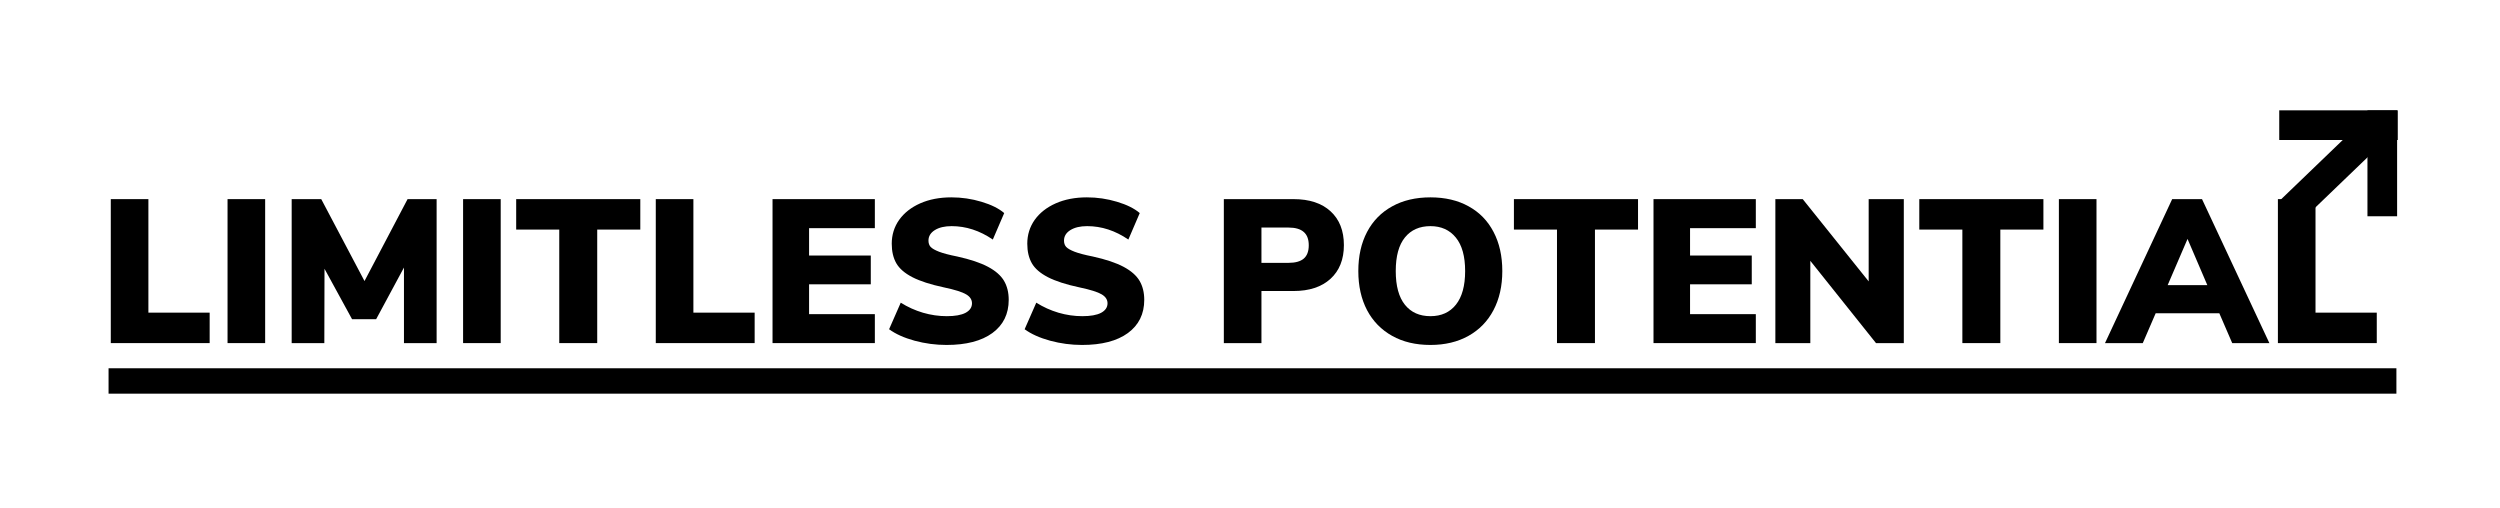 <svg xmlns="http://www.w3.org/2000/svg" xmlns:xlink="http://www.w3.org/1999/xlink" width="590" zoomAndPan="magnify" viewBox="0 0 442.5 90" height="120" preserveAspectRatio="xMidYMid meet" version="1.0"><defs><g/><clipPath id="aa5d899e24"><path d="M 403.414 19.531 L 424.414 19.531 L 424.414 24.781 L 403.414 24.781 Z M 403.414 19.531 " clip-rule="nonzero"/></clipPath><clipPath id="eef0e7f98c"><path d="M 419.039 19.531 L 424.289 19.531 L 424.289 38.281 L 419.039 38.281 Z M 419.039 19.531 " clip-rule="nonzero"/></clipPath><clipPath id="cd0f2455ae"><path d="M 403 19 L 424 19 L 424 40 L 403 40 Z M 403 19 " clip-rule="nonzero"/></clipPath><clipPath id="0a0aa76fe1"><path d="M 423.559 23.512 L 407.34 39.105 L 403.703 35.324 L 419.922 19.727 Z M 423.559 23.512 " clip-rule="nonzero"/></clipPath><clipPath id="0377eadd4a"><path d="M 19 65.18 L 424.562 65.18 L 424.562 69.68 L 19 69.68 Z M 19 65.18 " clip-rule="nonzero"/></clipPath></defs><g fill="#000000" fill-opacity="1"><g transform="translate(17.297, 60.729)"><g><path d="M 2.312 0 L 2.312 -25.484 L 8.969 -25.484 L 8.969 -5.391 L 19.812 -5.391 L 19.812 0 Z M 2.312 0 "/></g></g></g><g fill="#000000" fill-opacity="1"><g transform="translate(37.963, 60.729)"><g><path d="M 2.312 0 L 2.312 -25.484 L 8.969 -25.484 L 8.969 0 Z M 2.312 0 "/></g></g></g><g fill="#000000" fill-opacity="1"><g transform="translate(49.235, 60.729)"><g><path d="M 22.906 -25.484 L 28.047 -25.484 L 28.047 0 L 22.266 0 L 22.266 -13.375 L 17.344 -4.234 L 13.078 -4.234 L 8.203 -13.156 L 8.172 0 L 2.391 0 L 2.391 -25.484 L 7.625 -25.484 L 15.281 -10.984 Z M 22.906 -25.484 "/></g></g></g><g fill="#000000" fill-opacity="1"><g transform="translate(79.655, 60.729)"><g><path d="M 2.312 0 L 2.312 -25.484 L 8.969 -25.484 L 8.969 0 Z M 2.312 0 "/></g></g></g><g fill="#000000" fill-opacity="1"><g transform="translate(90.927, 60.729)"><g><path d="M 8.062 0 L 8.062 -20.094 L 0.438 -20.094 L 0.438 -25.484 L 22.406 -25.484 L 22.406 -20.094 L 14.781 -20.094 L 14.781 0 Z M 8.062 0 "/></g></g></g><g fill="#000000" fill-opacity="1"><g transform="translate(113.761, 60.729)"><g><path d="M 2.312 0 L 2.312 -25.484 L 8.969 -25.484 L 8.969 -5.391 L 19.812 -5.391 L 19.812 0 Z M 2.312 0 "/></g></g></g><g fill="#000000" fill-opacity="1"><g transform="translate(134.426, 60.729)"><g><path d="M 2.312 0 L 2.312 -25.484 L 20.422 -25.484 L 20.422 -20.344 L 8.781 -20.344 L 8.781 -15.5 L 19.703 -15.5 L 19.703 -10.406 L 8.781 -10.406 L 8.781 -5.125 L 20.422 -5.125 L 20.422 0 Z M 2.312 0 "/></g></g></g><g fill="#000000" fill-opacity="1"><g transform="translate(155.995, 60.729)"><g><path d="M 11.531 0.328 C 9.625 0.328 7.742 0.078 5.891 -0.422 C 4.035 -0.93 2.531 -1.609 1.375 -2.453 L 3.438 -7.156 C 4.664 -6.383 5.977 -5.789 7.375 -5.375 C 8.77 -4.969 10.176 -4.766 11.594 -4.766 C 13.039 -4.766 14.145 -4.961 14.906 -5.359 C 15.664 -5.766 16.047 -6.328 16.047 -7.047 C 16.047 -7.691 15.703 -8.219 15.016 -8.625 C 14.328 -9.039 13.02 -9.453 11.094 -9.859 C 8.707 -10.367 6.836 -10.973 5.484 -11.672 C 4.141 -12.367 3.195 -13.188 2.656 -14.125 C 2.113 -15.07 1.844 -16.227 1.844 -17.594 C 1.844 -19.164 2.281 -20.57 3.156 -21.812 C 4.039 -23.051 5.281 -24.023 6.875 -24.734 C 8.477 -25.441 10.316 -25.797 12.391 -25.797 C 14.223 -25.797 16 -25.535 17.719 -25.016 C 19.445 -24.504 20.789 -23.836 21.75 -23.016 L 19.734 -18.328 C 17.422 -19.91 14.988 -20.703 12.438 -20.703 C 11.207 -20.703 10.219 -20.469 9.469 -20 C 8.719 -19.531 8.344 -18.91 8.344 -18.141 C 8.344 -17.68 8.473 -17.305 8.734 -17.016 C 9.004 -16.734 9.5 -16.453 10.219 -16.172 C 10.945 -15.891 12.02 -15.609 13.438 -15.328 C 15.75 -14.816 17.566 -14.207 18.891 -13.5 C 20.223 -12.789 21.164 -11.961 21.719 -11.016 C 22.27 -10.078 22.547 -8.957 22.547 -7.656 C 22.547 -5.156 21.582 -3.195 19.656 -1.781 C 17.727 -0.375 15.02 0.328 11.531 0.328 Z M 11.531 0.328 "/></g></g></g><g fill="#000000" fill-opacity="1"><g transform="translate(179.985, 60.729)"><g><path d="M 11.531 0.328 C 9.625 0.328 7.742 0.078 5.891 -0.422 C 4.035 -0.93 2.531 -1.609 1.375 -2.453 L 3.438 -7.156 C 4.664 -6.383 5.977 -5.789 7.375 -5.375 C 8.77 -4.969 10.176 -4.766 11.594 -4.766 C 13.039 -4.766 14.145 -4.961 14.906 -5.359 C 15.664 -5.766 16.047 -6.328 16.047 -7.047 C 16.047 -7.691 15.703 -8.219 15.016 -8.625 C 14.328 -9.039 13.02 -9.453 11.094 -9.859 C 8.707 -10.367 6.836 -10.973 5.484 -11.672 C 4.141 -12.367 3.195 -13.188 2.656 -14.125 C 2.113 -15.07 1.844 -16.227 1.844 -17.594 C 1.844 -19.164 2.281 -20.57 3.156 -21.812 C 4.039 -23.051 5.281 -24.023 6.875 -24.734 C 8.477 -25.441 10.316 -25.797 12.391 -25.797 C 14.223 -25.797 16 -25.535 17.719 -25.016 C 19.445 -24.504 20.789 -23.836 21.75 -23.016 L 19.734 -18.328 C 17.422 -19.91 14.988 -20.703 12.438 -20.703 C 11.207 -20.703 10.219 -20.469 9.469 -20 C 8.719 -19.531 8.344 -18.91 8.344 -18.141 C 8.344 -17.68 8.473 -17.305 8.734 -17.016 C 9.004 -16.734 9.5 -16.453 10.219 -16.172 C 10.945 -15.891 12.02 -15.609 13.438 -15.328 C 15.75 -14.816 17.566 -14.207 18.891 -13.5 C 20.223 -12.789 21.164 -11.961 21.719 -11.016 C 22.27 -10.078 22.547 -8.957 22.547 -7.656 C 22.547 -5.156 21.582 -3.195 19.656 -1.781 C 17.727 -0.375 15.02 0.328 11.531 0.328 Z M 11.531 0.328 "/></g></g></g><g fill="#000000" fill-opacity="1"><g transform="translate(203.974, 60.729)"><g/></g></g><g fill="#000000" fill-opacity="1"><g transform="translate(214.307, 60.729)"><g><path d="M 2.312 -25.484 L 14.641 -25.484 C 17.453 -25.484 19.641 -24.766 21.203 -23.328 C 22.773 -21.891 23.562 -19.895 23.562 -17.344 C 23.562 -14.812 22.77 -12.82 21.188 -11.375 C 19.613 -9.938 17.43 -9.219 14.641 -9.219 L 8.969 -9.219 L 8.969 0 L 2.312 0 Z M 13.734 -14.203 C 14.961 -14.203 15.867 -14.453 16.453 -14.953 C 17.047 -15.461 17.344 -16.25 17.344 -17.312 C 17.344 -18.375 17.047 -19.16 16.453 -19.672 C 15.867 -20.191 14.961 -20.453 13.734 -20.453 L 8.969 -20.453 L 8.969 -14.203 Z M 13.734 -14.203 "/></g></g></g><g fill="#000000" fill-opacity="1"><g transform="translate(238.767, 60.729)"><g><path d="M 14.422 0.328 C 11.816 0.328 9.555 -0.207 7.641 -1.281 C 5.723 -2.352 4.242 -3.867 3.203 -5.828 C 2.172 -7.797 1.656 -10.102 1.656 -12.75 C 1.656 -15.406 2.172 -17.711 3.203 -19.672 C 4.242 -21.641 5.723 -23.148 7.641 -24.203 C 9.555 -25.266 11.816 -25.797 14.422 -25.797 C 17.023 -25.797 19.281 -25.266 21.188 -24.203 C 23.102 -23.148 24.57 -21.641 25.594 -19.672 C 26.625 -17.711 27.141 -15.406 27.141 -12.75 C 27.141 -10.102 26.617 -7.797 25.578 -5.828 C 24.547 -3.867 23.07 -2.352 21.156 -1.281 C 19.238 -0.207 16.992 0.328 14.422 0.328 Z M 14.422 -4.766 C 16.348 -4.766 17.852 -5.445 18.938 -6.812 C 20.02 -8.176 20.562 -10.156 20.562 -12.75 C 20.562 -15.352 20.016 -17.328 18.922 -18.672 C 17.828 -20.023 16.328 -20.703 14.422 -20.703 C 12.492 -20.703 10.988 -20.035 9.906 -18.703 C 8.82 -17.367 8.281 -15.383 8.281 -12.75 C 8.281 -10.125 8.82 -8.133 9.906 -6.781 C 10.988 -5.438 12.492 -4.766 14.422 -4.766 Z M 14.422 -4.766 "/></g></g></g><g fill="#000000" fill-opacity="1"><g transform="translate(267.525, 60.729)"><g><path d="M 8.062 0 L 8.062 -20.094 L 0.438 -20.094 L 0.438 -25.484 L 22.406 -25.484 L 22.406 -20.094 L 14.781 -20.094 L 14.781 0 Z M 8.062 0 "/></g></g></g><g fill="#000000" fill-opacity="1"><g transform="translate(290.358, 60.729)"><g><path d="M 2.312 0 L 2.312 -25.484 L 20.422 -25.484 L 20.422 -20.344 L 8.781 -20.344 L 8.781 -15.5 L 19.703 -15.5 L 19.703 -10.406 L 8.781 -10.406 L 8.781 -5.125 L 20.422 -5.125 L 20.422 0 Z M 2.312 0 "/></g></g></g><g fill="#000000" fill-opacity="1"><g transform="translate(311.927, 60.729)"><g><path d="M 18.828 -25.484 L 25.047 -25.484 L 25.047 0 L 20.125 0 L 8.5 -14.562 L 8.5 0 L 2.312 0 L 2.312 -25.484 L 7.156 -25.484 L 18.828 -10.922 Z M 18.828 -25.484 "/></g></g></g><g fill="#000000" fill-opacity="1"><g transform="translate(339.277, 60.729)"><g><path d="M 8.062 0 L 8.062 -20.094 L 0.438 -20.094 L 0.438 -25.484 L 22.406 -25.484 L 22.406 -20.094 L 14.781 -20.094 L 14.781 0 Z M 8.062 0 "/></g></g></g><g fill="#000000" fill-opacity="1"><g transform="translate(362.11, 60.729)"><g><path d="M 2.312 0 L 2.312 -25.484 L 8.969 -25.484 L 8.969 0 Z M 2.312 0 "/></g></g></g><g fill="#000000" fill-opacity="1"><g transform="translate(373.382, 60.729)"><g><path d="M 21.719 0 L 19.438 -5.281 L 8.172 -5.281 L 5.891 0 L -0.797 0 L 11.094 -25.484 L 16.375 -25.484 L 28.297 0 Z M 10.297 -10.266 L 17.312 -10.266 L 13.812 -18.438 Z M 10.297 -10.266 "/></g></g></g><g fill="#000000" fill-opacity="1"><g transform="translate(400.876, 60.729)"><g><path d="M 2.312 0 L 2.312 -25.484 L 8.969 -25.484 L 8.969 -5.391 L 19.812 -5.391 L 19.812 0 Z M 2.312 0 "/></g></g></g><g clip-path="url(#aa5d899e24)"><path fill="#000000" d="M 403.426 19.531 L 424.402 19.531 L 424.402 24.781 L 403.426 24.781 L 403.426 19.531 " fill-opacity="1" fill-rule="nonzero"/></g><g clip-path="url(#eef0e7f98c)"><path fill="#000000" d="M 424.289 19.535 L 424.289 38.277 L 419.039 38.277 L 419.039 19.535 L 424.289 19.535 " fill-opacity="1" fill-rule="nonzero"/></g><g clip-path="url(#cd0f2455ae)"><g clip-path="url(#0a0aa76fe1)"><path fill="#000000" d="M 423.555 23.516 L 407.344 39.102 L 403.707 35.32 L 419.918 19.73 L 423.555 23.516 " fill-opacity="1" fill-rule="nonzero"/></g></g><g clip-path="url(#0377eadd4a)"><path fill="#000000" d="M 19.215 65.18 L 424.164 65.18 L 424.164 69.68 L 19.215 69.68 L 19.215 65.18 " fill-opacity="1" fill-rule="nonzero"/></g></svg>